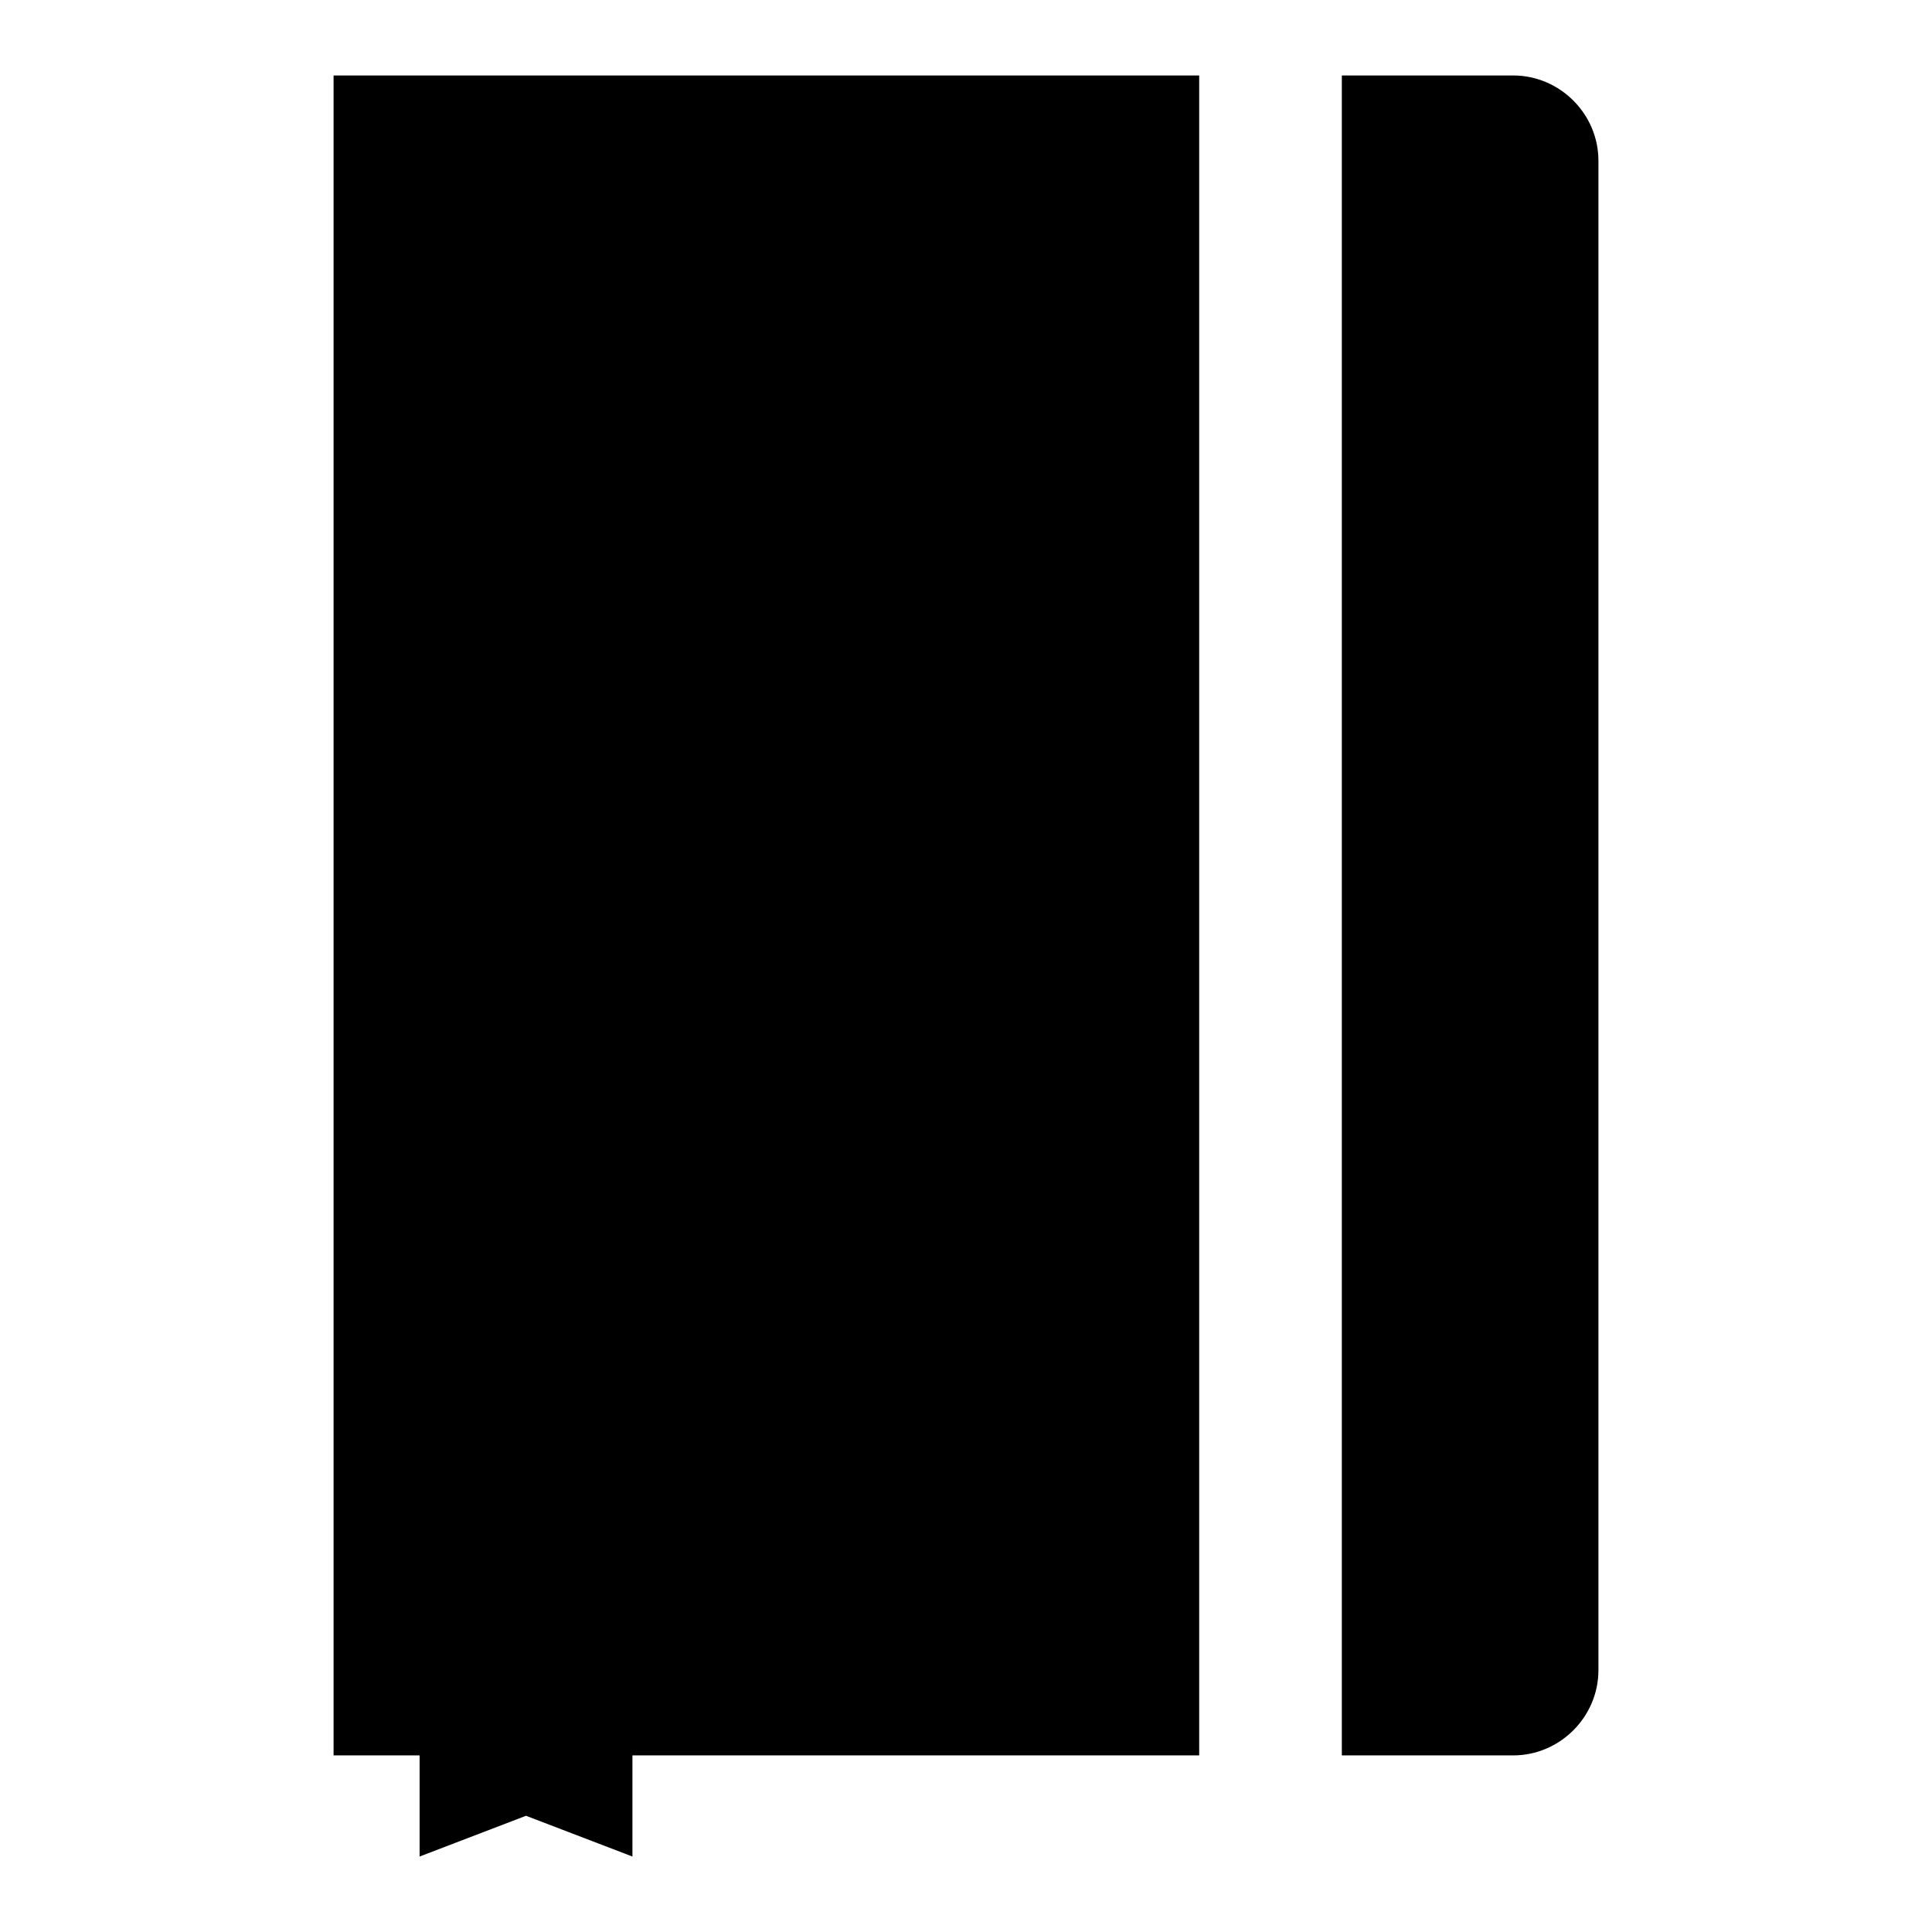 <?xml version="1.0" encoding="utf-8"?>
<!-- Svg Vector Icons : http://www.onlinewebfonts.com/icon -->
<!DOCTYPE svg PUBLIC "-//W3C//DTD SVG 1.1//EN" "http://www.w3.org/Graphics/SVG/1.1/DTD/svg11.dtd">
<svg version="1.1" xmlns="http://www.w3.org/2000/svg" xmlns:xlink="http://www.w3.org/1999/xlink" x="0px" y="0px" viewBox="0 0 256 256" enable-background="new 0 0 256 256" xml:space="preserve">
<g><g><g><g><path fill="#000000" d="M200.5,10h-22.7v222.6h22.7c6.2,0,11.3-5.1,11.3-11.3v-200C211.8,15.1,206.7,10,200.5,10z"/><path fill="#000000" d="M158.9 10L44.2 10 44.2 232.6 55.6 232.6 55.6 246 69.7 240.6 83.8 246 83.8 232.6 158.9 232.6 z"/></g></g><g></g><g></g><g></g><g></g><g></g><g></g><g></g><g></g><g></g><g></g><g></g><g></g><g></g><g></g><g></g></g></g>
</svg>